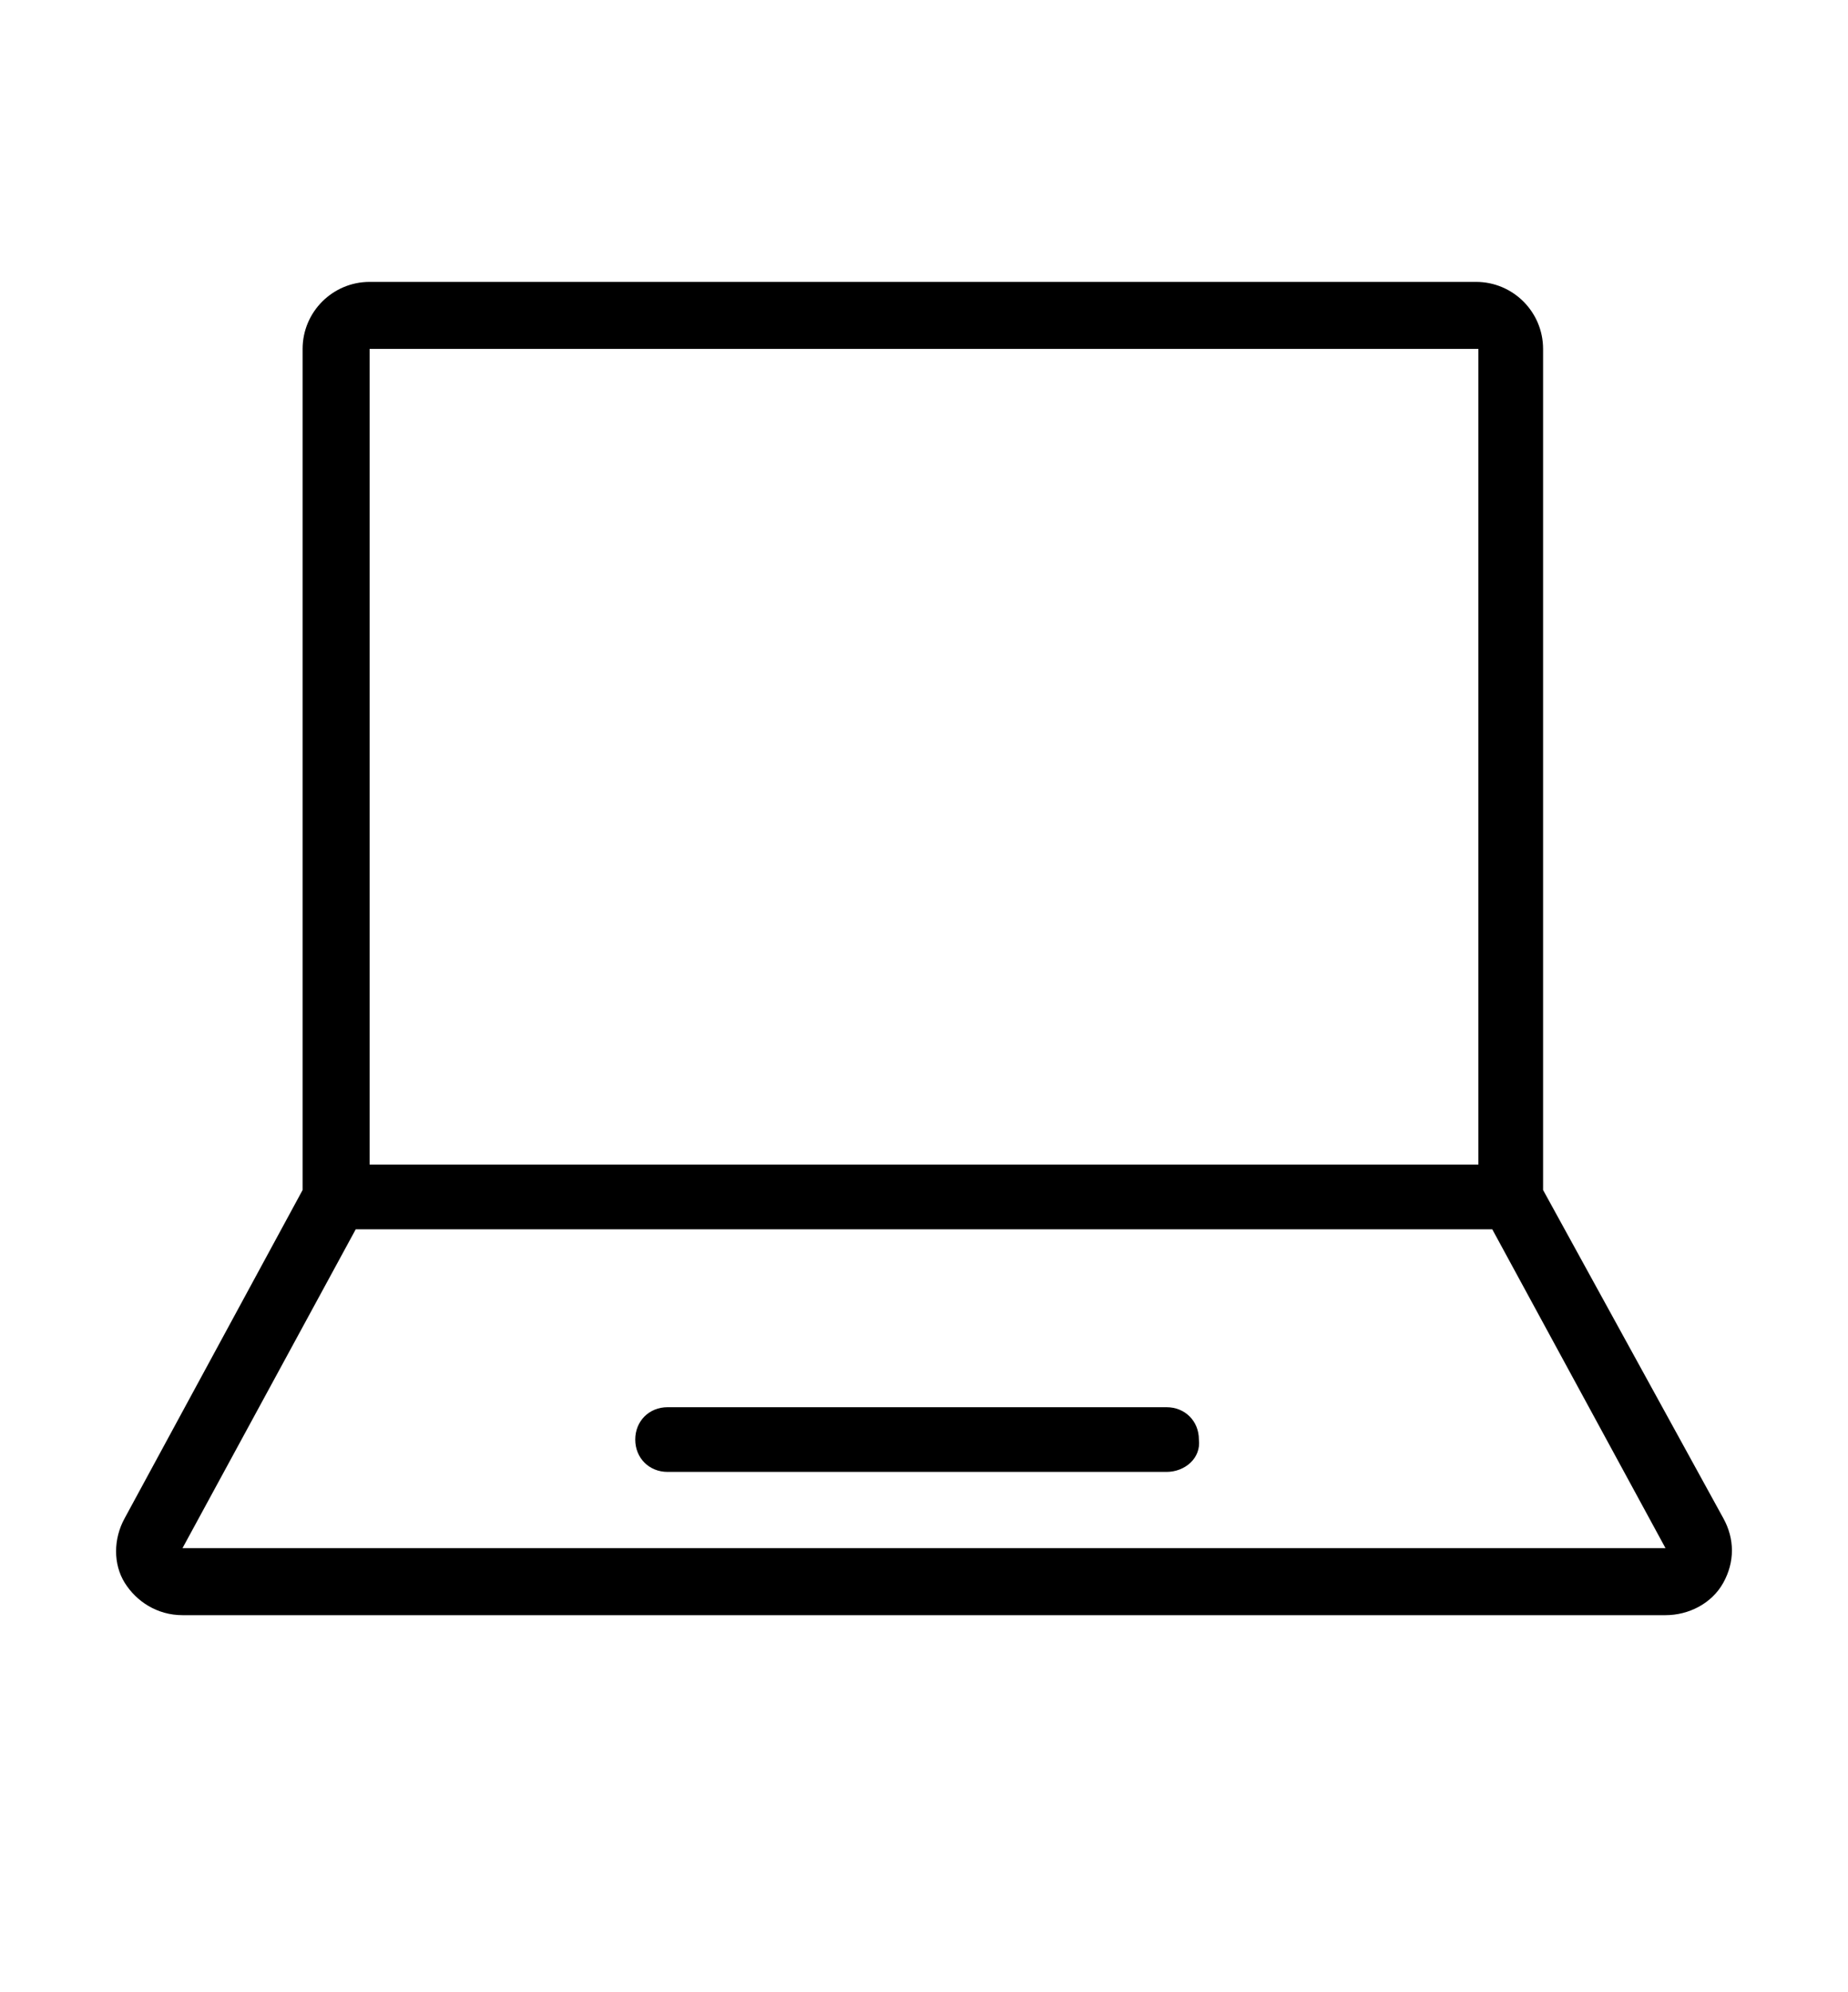 <?xml version="1.0" encoding="utf-8"?>
<!-- Generator: Adobe Illustrator 28.2.0, SVG Export Plug-In . SVG Version: 6.00 Build 0)  -->
<svg version="1.1" id="レイヤー_1" xmlns="http://www.w3.org/2000/svg" xmlns:xlink="http://www.w3.org/1999/xlink" x="0px"
	 y="0px" viewBox="0 0 80 86.2" style="enable-background:new 0 0 80 86.2;" xml:space="preserve">
<g>
	<path d="M74.6,65.7l-7.8-14.2V15.1c0-1.6-1.3-2.9-2.9-2.9H16c-1.6,0-2.9,1.3-2.9,2.9v36.4L5.4,65.7c-0.5,0.9-0.5,2,0,2.8
		s1.4,1.4,2.5,1.4h64.2c1,0,2-0.5,2.5-1.4C75.1,67.6,75.1,66.6,74.6,65.7z M16,15.1h48v35.3H16V15.1z M7.9,67l7.5-13.8h49.2L72.1,67
		L7.9,67z"/>
	<path d="M50.5,63.7H28.9c-0.8,0-1.4-0.6-1.4-1.4c0-0.8,0.6-1.4,1.4-1.4h21.6c0.8,0,1.4,0.6,1.4,1.4C52,63.1,51.3,63.7,50.5,63.7z"
		/>
</g>
</svg>
